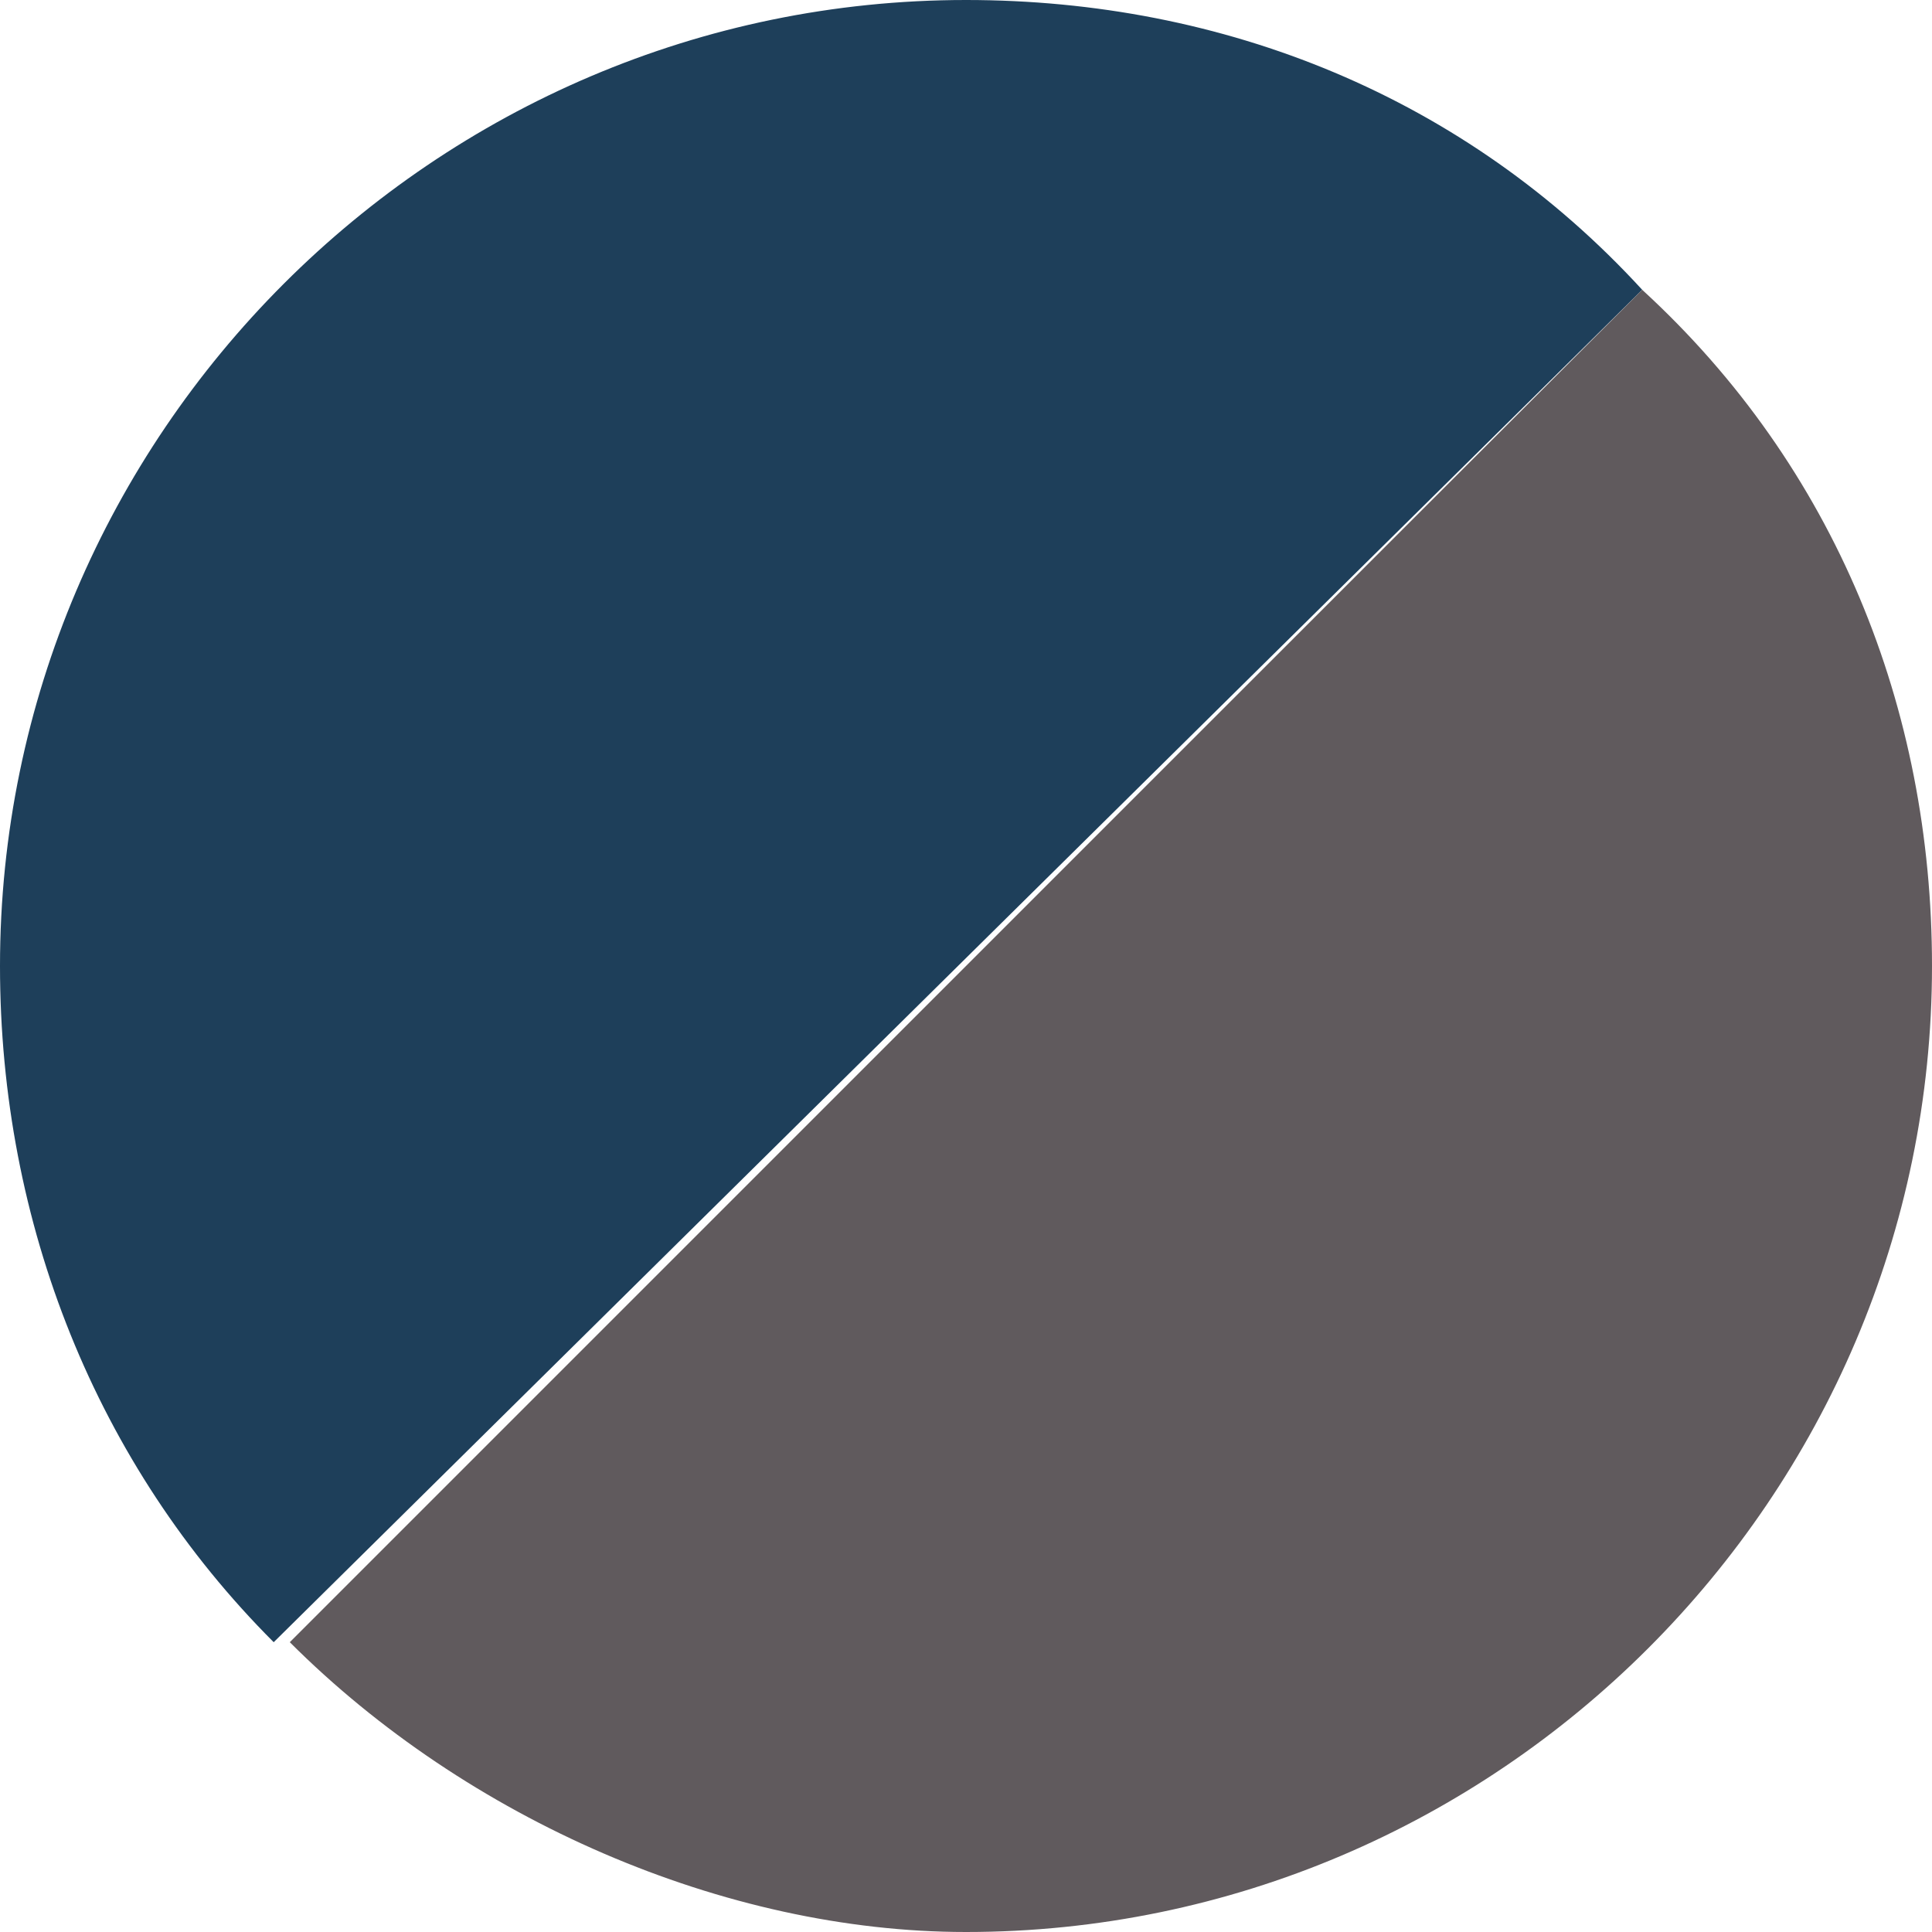 <?xml version="1.0" encoding="UTF-8"?>
<svg id="fc0ec497-f7bd-4236-ba43-51bdc27c97ed" xmlns="http://www.w3.org/2000/svg" version="1.1" viewBox="0 0 12 12">
  <!-- Generator: Adobe Illustrator 29.2.1, SVG Export Plug-In . SVG Version: 2.1.0 Build 116)  -->
  <defs>
    <style>
      .st0 {
        fill: #605a5d;
      }

      .st1 {
        fill: #1e3f5a;
      }
    </style>
  </defs>
  <path class="st1" d="M6,0C2.7,0,0,2.7,0,6c0,1.6.6,3.1,1.7,4.2L10.2,1.8C9.1.6,7.6,0,6,0Z"/>
  <path class="st0" d="M6,12c3.3,0,6-2.7,6-6,0-1.6-.6-3.1-1.8-4.2L1.8,10.2c1.1,1.1,2.7,1.8,4.2,1.8Z"/>
</svg>